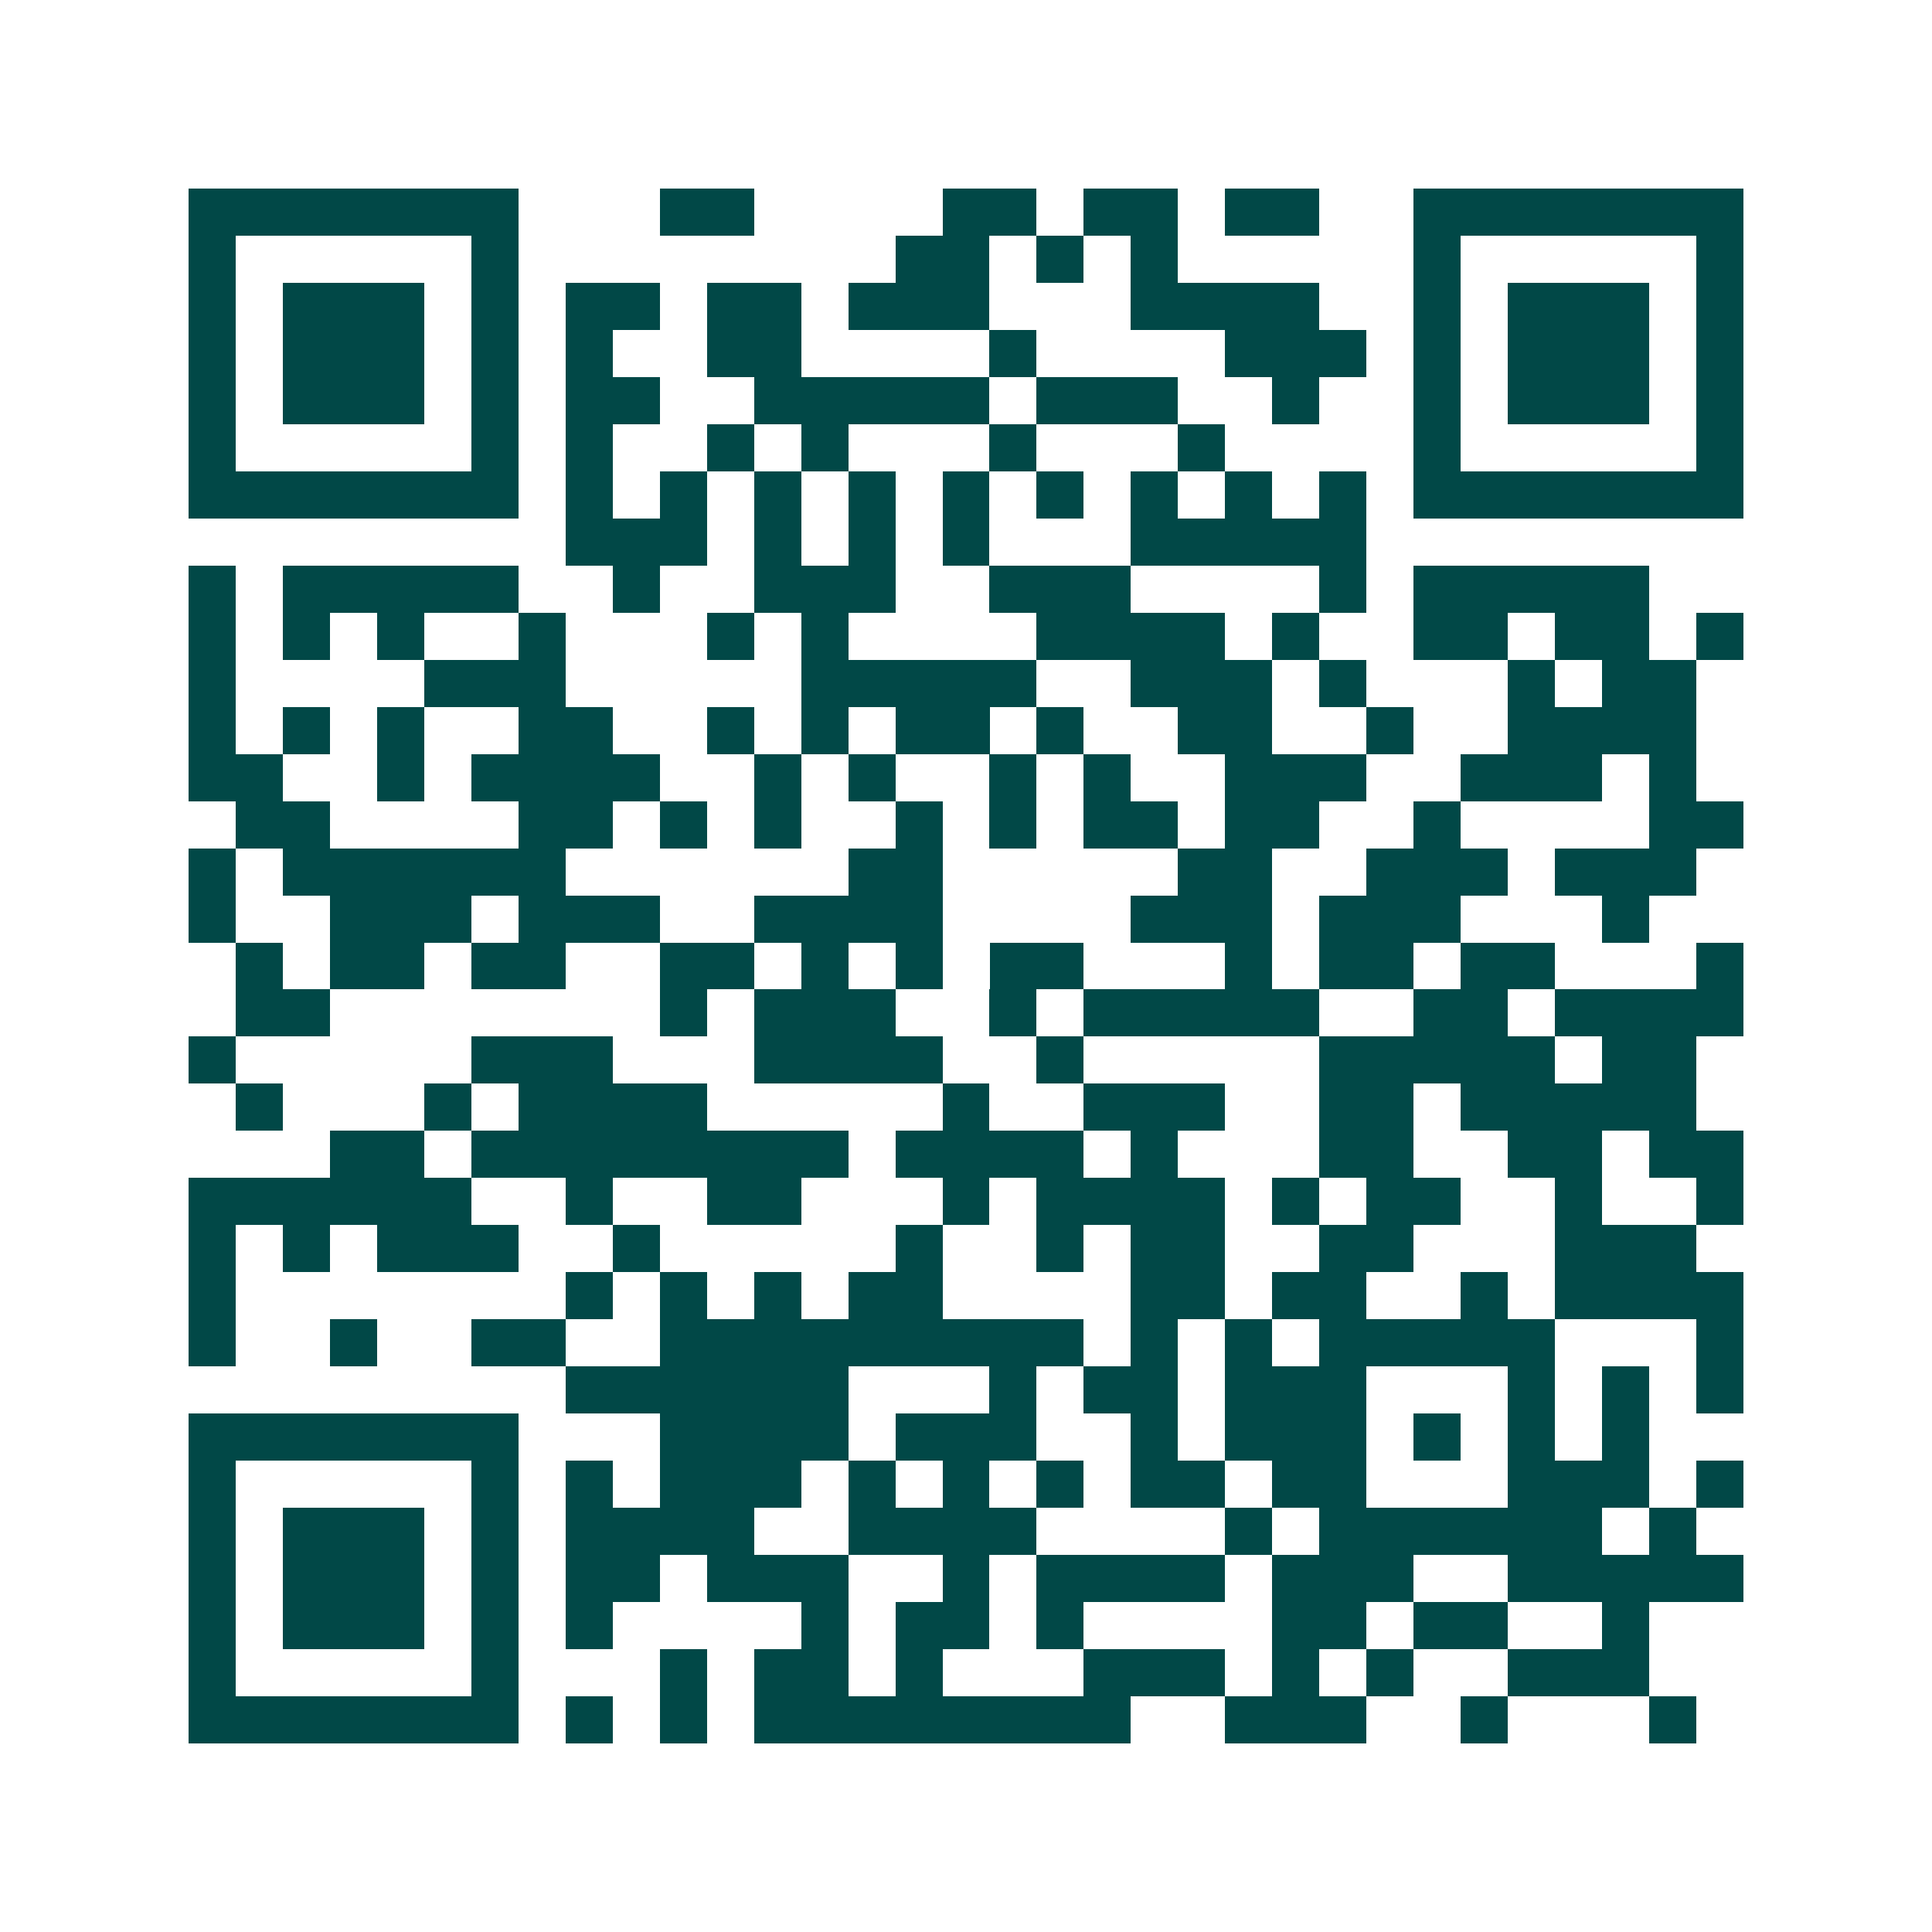 <svg xmlns="http://www.w3.org/2000/svg" width="200" height="200" viewBox="0 0 41 41" shape-rendering="crispEdges"><path fill="#ffffff" d="M0 0h41v41H0z"/><path stroke="#014847" d="M4 4.5h7m3 0h2m4 0h2m1 0h2m1 0h2m2 0h7M4 5.5h1m5 0h1m8 0h2m1 0h1m1 0h1m5 0h1m5 0h1M4 6.5h1m1 0h3m1 0h1m1 0h2m1 0h2m1 0h3m3 0h4m2 0h1m1 0h3m1 0h1M4 7.5h1m1 0h3m1 0h1m1 0h1m2 0h2m4 0h1m4 0h3m1 0h1m1 0h3m1 0h1M4 8.5h1m1 0h3m1 0h1m1 0h2m2 0h5m1 0h3m2 0h1m2 0h1m1 0h3m1 0h1M4 9.5h1m5 0h1m1 0h1m2 0h1m1 0h1m3 0h1m3 0h1m4 0h1m5 0h1M4 10.5h7m1 0h1m1 0h1m1 0h1m1 0h1m1 0h1m1 0h1m1 0h1m1 0h1m1 0h1m1 0h7M12 11.5h3m1 0h1m1 0h1m1 0h1m3 0h5M4 12.5h1m1 0h5m2 0h1m2 0h3m2 0h3m4 0h1m1 0h5M4 13.5h1m1 0h1m1 0h1m2 0h1m3 0h1m1 0h1m4 0h4m1 0h1m2 0h2m1 0h2m1 0h1M4 14.5h1m4 0h3m5 0h5m2 0h3m1 0h1m3 0h1m1 0h2M4 15.5h1m1 0h1m1 0h1m2 0h2m2 0h1m1 0h1m1 0h2m1 0h1m2 0h2m2 0h1m2 0h4M4 16.5h2m2 0h1m1 0h4m2 0h1m1 0h1m2 0h1m1 0h1m2 0h3m2 0h3m1 0h1M5 17.5h2m4 0h2m1 0h1m1 0h1m2 0h1m1 0h1m1 0h2m1 0h2m2 0h1m4 0h2M4 18.5h1m1 0h6m6 0h2m5 0h2m2 0h3m1 0h3M4 19.5h1m2 0h3m1 0h3m2 0h4m4 0h3m1 0h3m3 0h1M5 20.5h1m1 0h2m1 0h2m2 0h2m1 0h1m1 0h1m1 0h2m3 0h1m1 0h2m1 0h2m3 0h1M5 21.5h2m7 0h1m1 0h3m2 0h1m1 0h5m2 0h2m1 0h4M4 22.5h1m5 0h3m3 0h4m2 0h1m5 0h5m1 0h2M5 23.5h1m3 0h1m1 0h4m5 0h1m2 0h3m2 0h2m1 0h5M7 24.5h2m1 0h8m1 0h4m1 0h1m3 0h2m2 0h2m1 0h2M4 25.5h6m2 0h1m2 0h2m3 0h1m1 0h4m1 0h1m1 0h2m2 0h1m2 0h1M4 26.5h1m1 0h1m1 0h3m2 0h1m5 0h1m2 0h1m1 0h2m2 0h2m3 0h3M4 27.5h1m7 0h1m1 0h1m1 0h1m1 0h2m4 0h2m1 0h2m2 0h1m1 0h4M4 28.5h1m2 0h1m2 0h2m2 0h9m1 0h1m1 0h1m1 0h5m3 0h1M12 29.5h6m3 0h1m1 0h2m1 0h3m3 0h1m1 0h1m1 0h1M4 30.5h7m3 0h4m1 0h3m2 0h1m1 0h3m1 0h1m1 0h1m1 0h1M4 31.5h1m5 0h1m1 0h1m1 0h3m1 0h1m1 0h1m1 0h1m1 0h2m1 0h2m3 0h3m1 0h1M4 32.5h1m1 0h3m1 0h1m1 0h4m2 0h4m4 0h1m1 0h6m1 0h1M4 33.5h1m1 0h3m1 0h1m1 0h2m1 0h3m2 0h1m1 0h4m1 0h3m2 0h5M4 34.5h1m1 0h3m1 0h1m1 0h1m4 0h1m1 0h2m1 0h1m4 0h2m1 0h2m2 0h1M4 35.5h1m5 0h1m3 0h1m1 0h2m1 0h1m3 0h3m1 0h1m1 0h1m2 0h3M4 36.5h7m1 0h1m1 0h1m1 0h8m2 0h3m2 0h1m3 0h1"/></svg>
